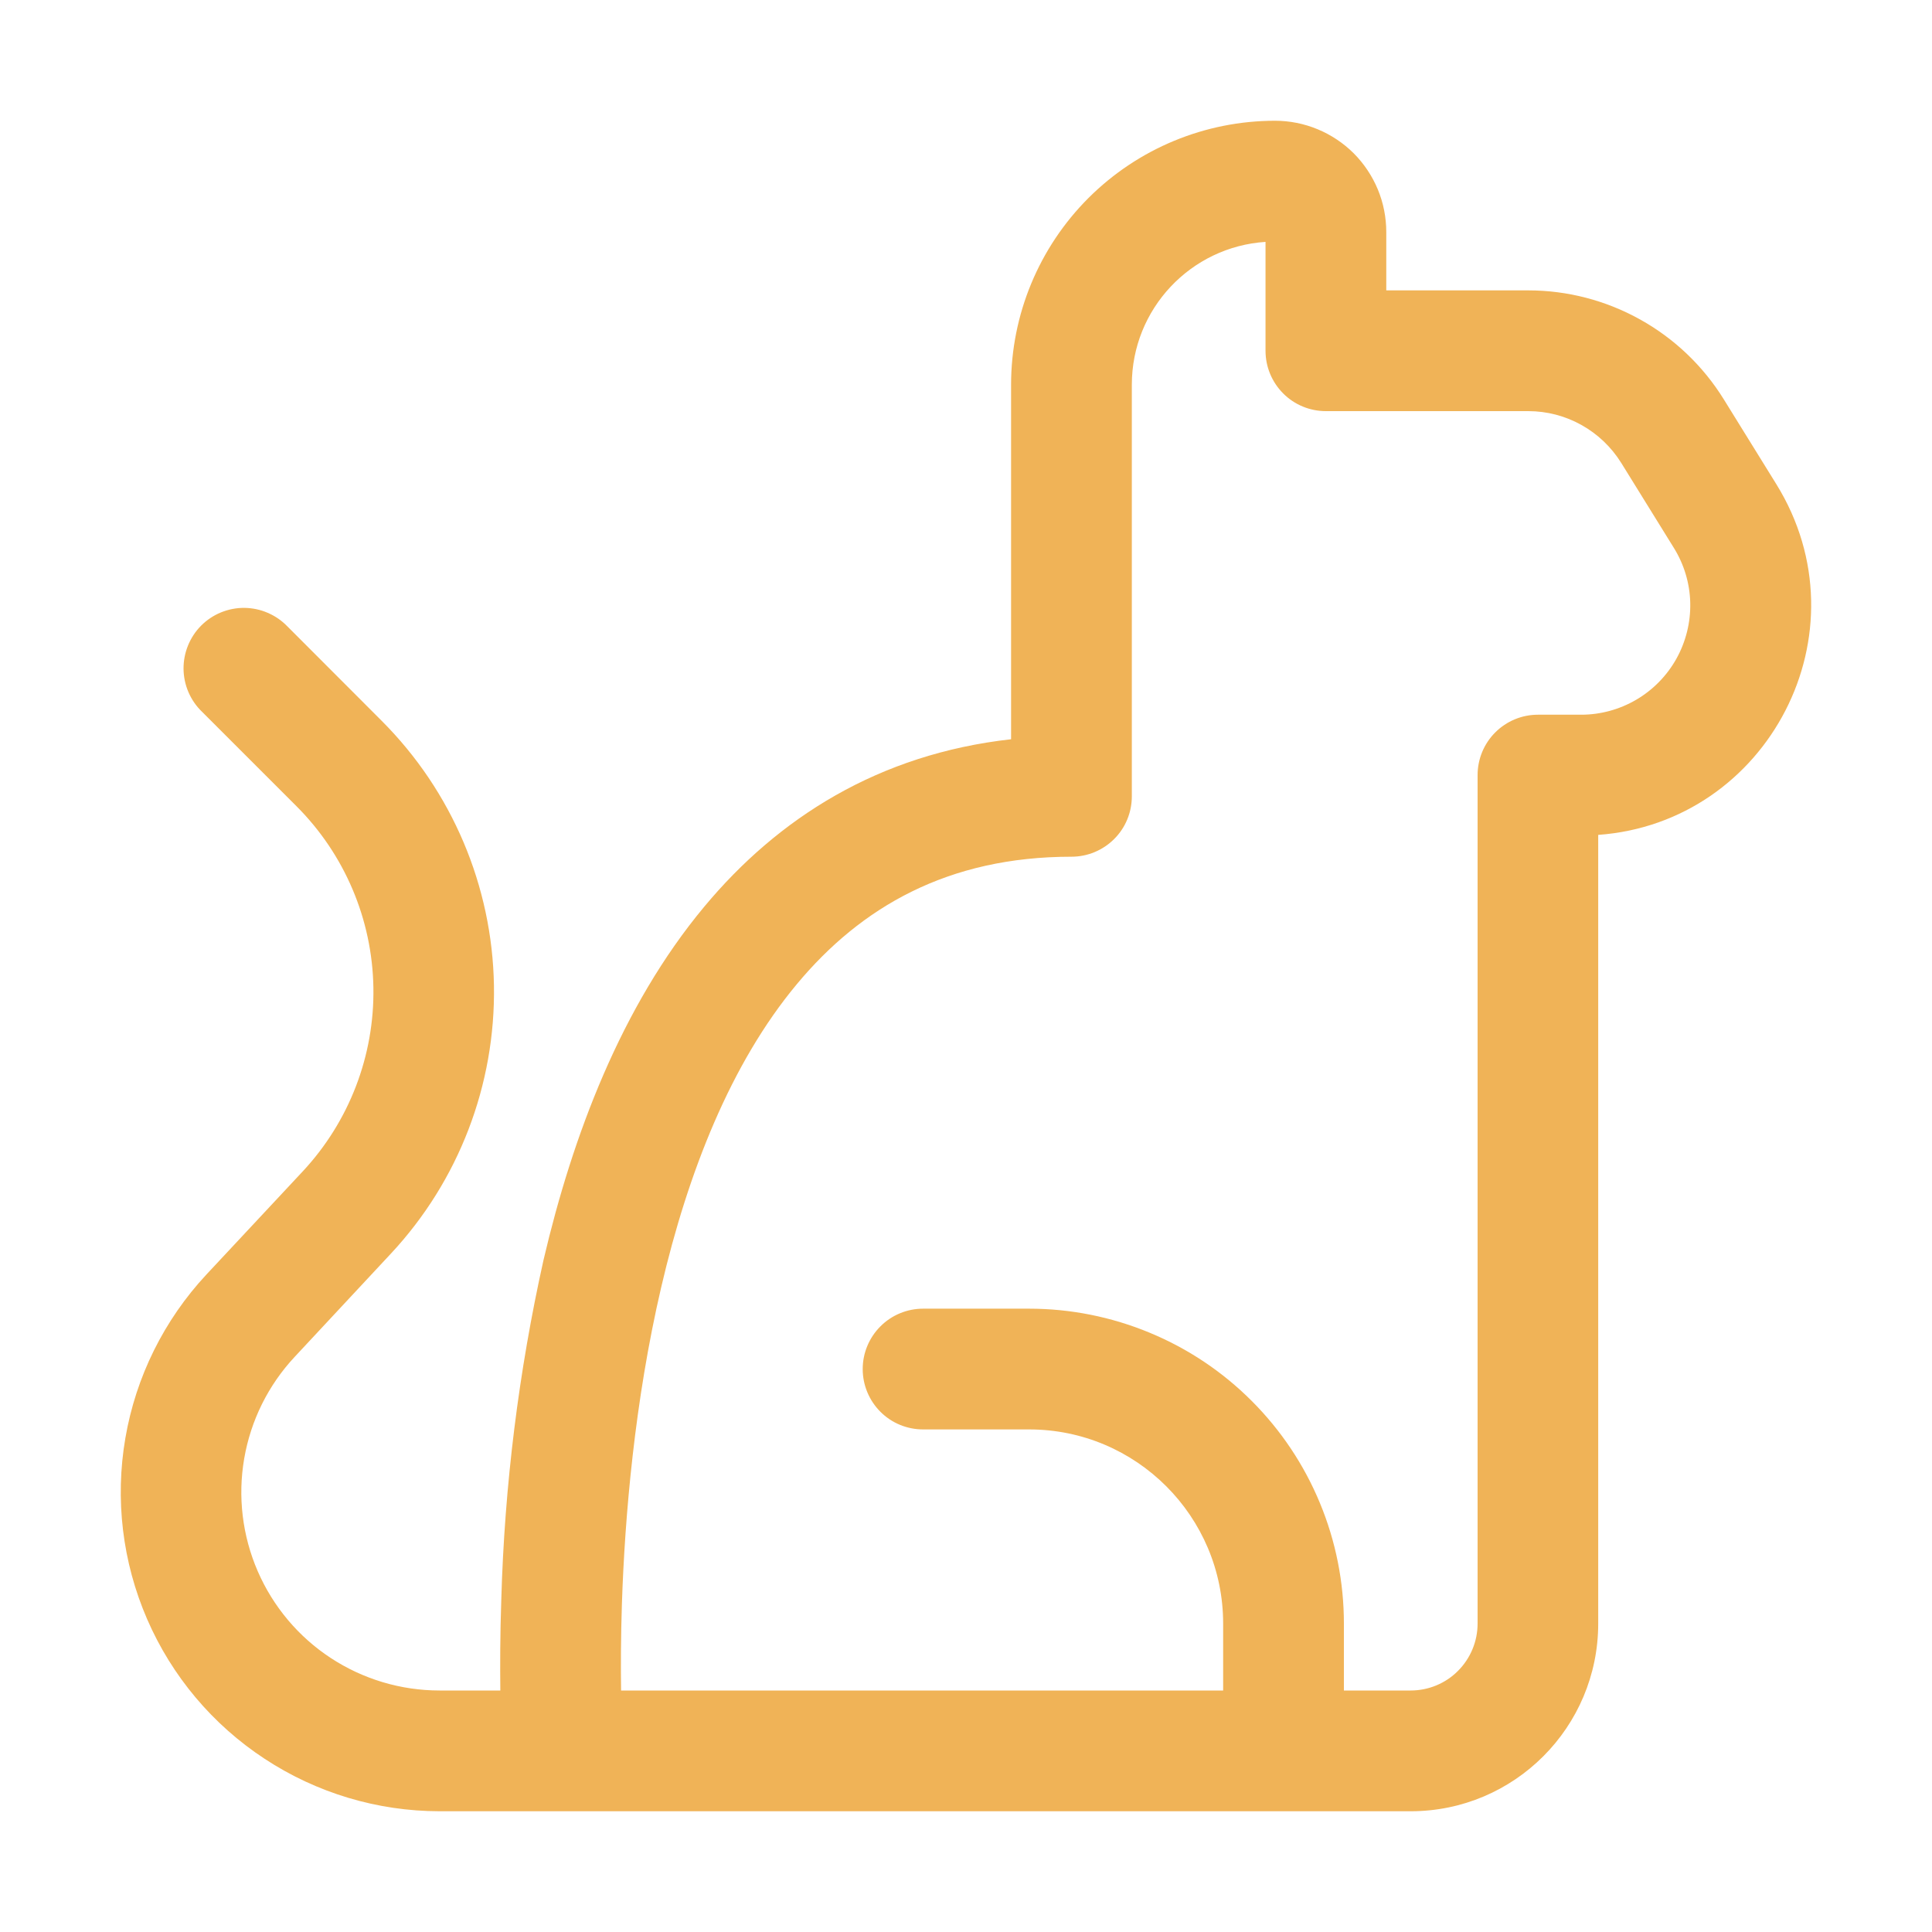 <svg width="30" height="30" viewBox="0 0 30 30" fill="none" xmlns="http://www.w3.org/2000/svg">
<path d="M6.824 28.125H21.905C23.514 28.125 24.817 26.82 24.817 25.211V12.964C27.455 12.774 29.009 9.821 27.582 7.517L26.767 6.201C26.447 5.684 26 5.257 25.468 4.961C24.937 4.665 24.339 4.509 23.731 4.509H21.526V3.604C21.526 3.377 21.482 3.152 21.395 2.942C21.308 2.733 21.181 2.542 21.021 2.381C20.86 2.221 20.67 2.094 20.46 2.007C20.251 1.92 20.026 1.875 19.799 1.875C18.712 1.875 17.67 2.307 16.901 3.075C16.132 3.844 15.7 4.887 15.7 5.974V11.479C13.645 11.709 12.082 12.701 10.934 14.081C9.644 15.63 8.89 17.642 8.44 19.564C8.054 21.297 7.834 23.064 7.784 24.84C7.765 25.387 7.765 25.867 7.769 26.25H6.826C6.226 26.25 5.639 26.075 5.137 25.746C4.635 25.417 4.241 24.948 4.002 24.398C3.763 23.847 3.69 23.239 3.792 22.648C3.894 22.056 4.166 21.508 4.576 21.069L6.07 19.466C7.123 18.337 7.696 16.844 7.67 15.301C7.643 13.758 7.019 12.286 5.928 11.194L4.462 9.726C4.375 9.636 4.272 9.565 4.157 9.516C4.043 9.466 3.92 9.441 3.795 9.439C3.671 9.438 3.548 9.462 3.432 9.509C3.317 9.556 3.212 9.626 3.124 9.714C3.036 9.802 2.967 9.907 2.92 10.022C2.873 10.137 2.849 10.261 2.85 10.385C2.851 10.509 2.877 10.633 2.926 10.747C2.975 10.861 3.046 10.965 3.136 11.051L4.604 12.519C5.352 13.267 5.78 14.276 5.798 15.334C5.816 16.391 5.423 17.414 4.702 18.188L3.205 19.791C2.548 20.496 2.11 21.379 1.947 22.329C1.783 23.28 1.901 24.258 2.285 25.143C2.669 26.028 3.303 26.782 4.11 27.311C4.916 27.841 5.859 28.124 6.824 28.125V28.125ZM19.651 3.756V5.447C19.651 5.696 19.75 5.934 19.926 6.11C20.101 6.286 20.34 6.384 20.588 6.384H23.731C24.318 6.384 24.863 6.688 25.175 7.189L25.99 8.505C26.15 8.762 26.239 9.057 26.246 9.36C26.253 9.663 26.179 9.962 26.032 10.227C25.885 10.491 25.669 10.712 25.408 10.865C25.147 11.018 24.849 11.099 24.547 11.098H23.881C23.632 11.098 23.394 11.197 23.218 11.373C23.042 11.549 22.944 11.787 22.944 12.036V25.211C22.944 25.487 22.834 25.751 22.639 25.946C22.445 26.141 22.18 26.25 21.905 26.25H20.868V25.211C20.868 24.569 20.742 23.933 20.496 23.34C20.251 22.747 19.891 22.208 19.437 21.754C18.983 21.299 18.444 20.939 17.851 20.694C17.258 20.448 16.622 20.321 15.98 20.321H14.334C14.085 20.321 13.846 20.42 13.671 20.596C13.495 20.772 13.396 21.01 13.396 21.259C13.396 21.507 13.495 21.746 13.671 21.922C13.846 22.098 14.085 22.196 14.334 22.196H15.98C17.643 22.196 18.993 23.546 18.993 25.211V26.25H9.644C9.639 25.888 9.64 25.431 9.657 24.902C9.702 23.548 9.854 21.761 10.267 19.989C10.683 18.204 11.348 16.511 12.374 15.281C13.37 14.085 14.718 13.303 16.638 13.303C16.887 13.303 17.125 13.204 17.301 13.028C17.477 12.853 17.575 12.614 17.575 12.366V5.974C17.575 4.796 18.492 3.831 19.651 3.756V3.756Z" fill="#F0B357"/>
</svg>
